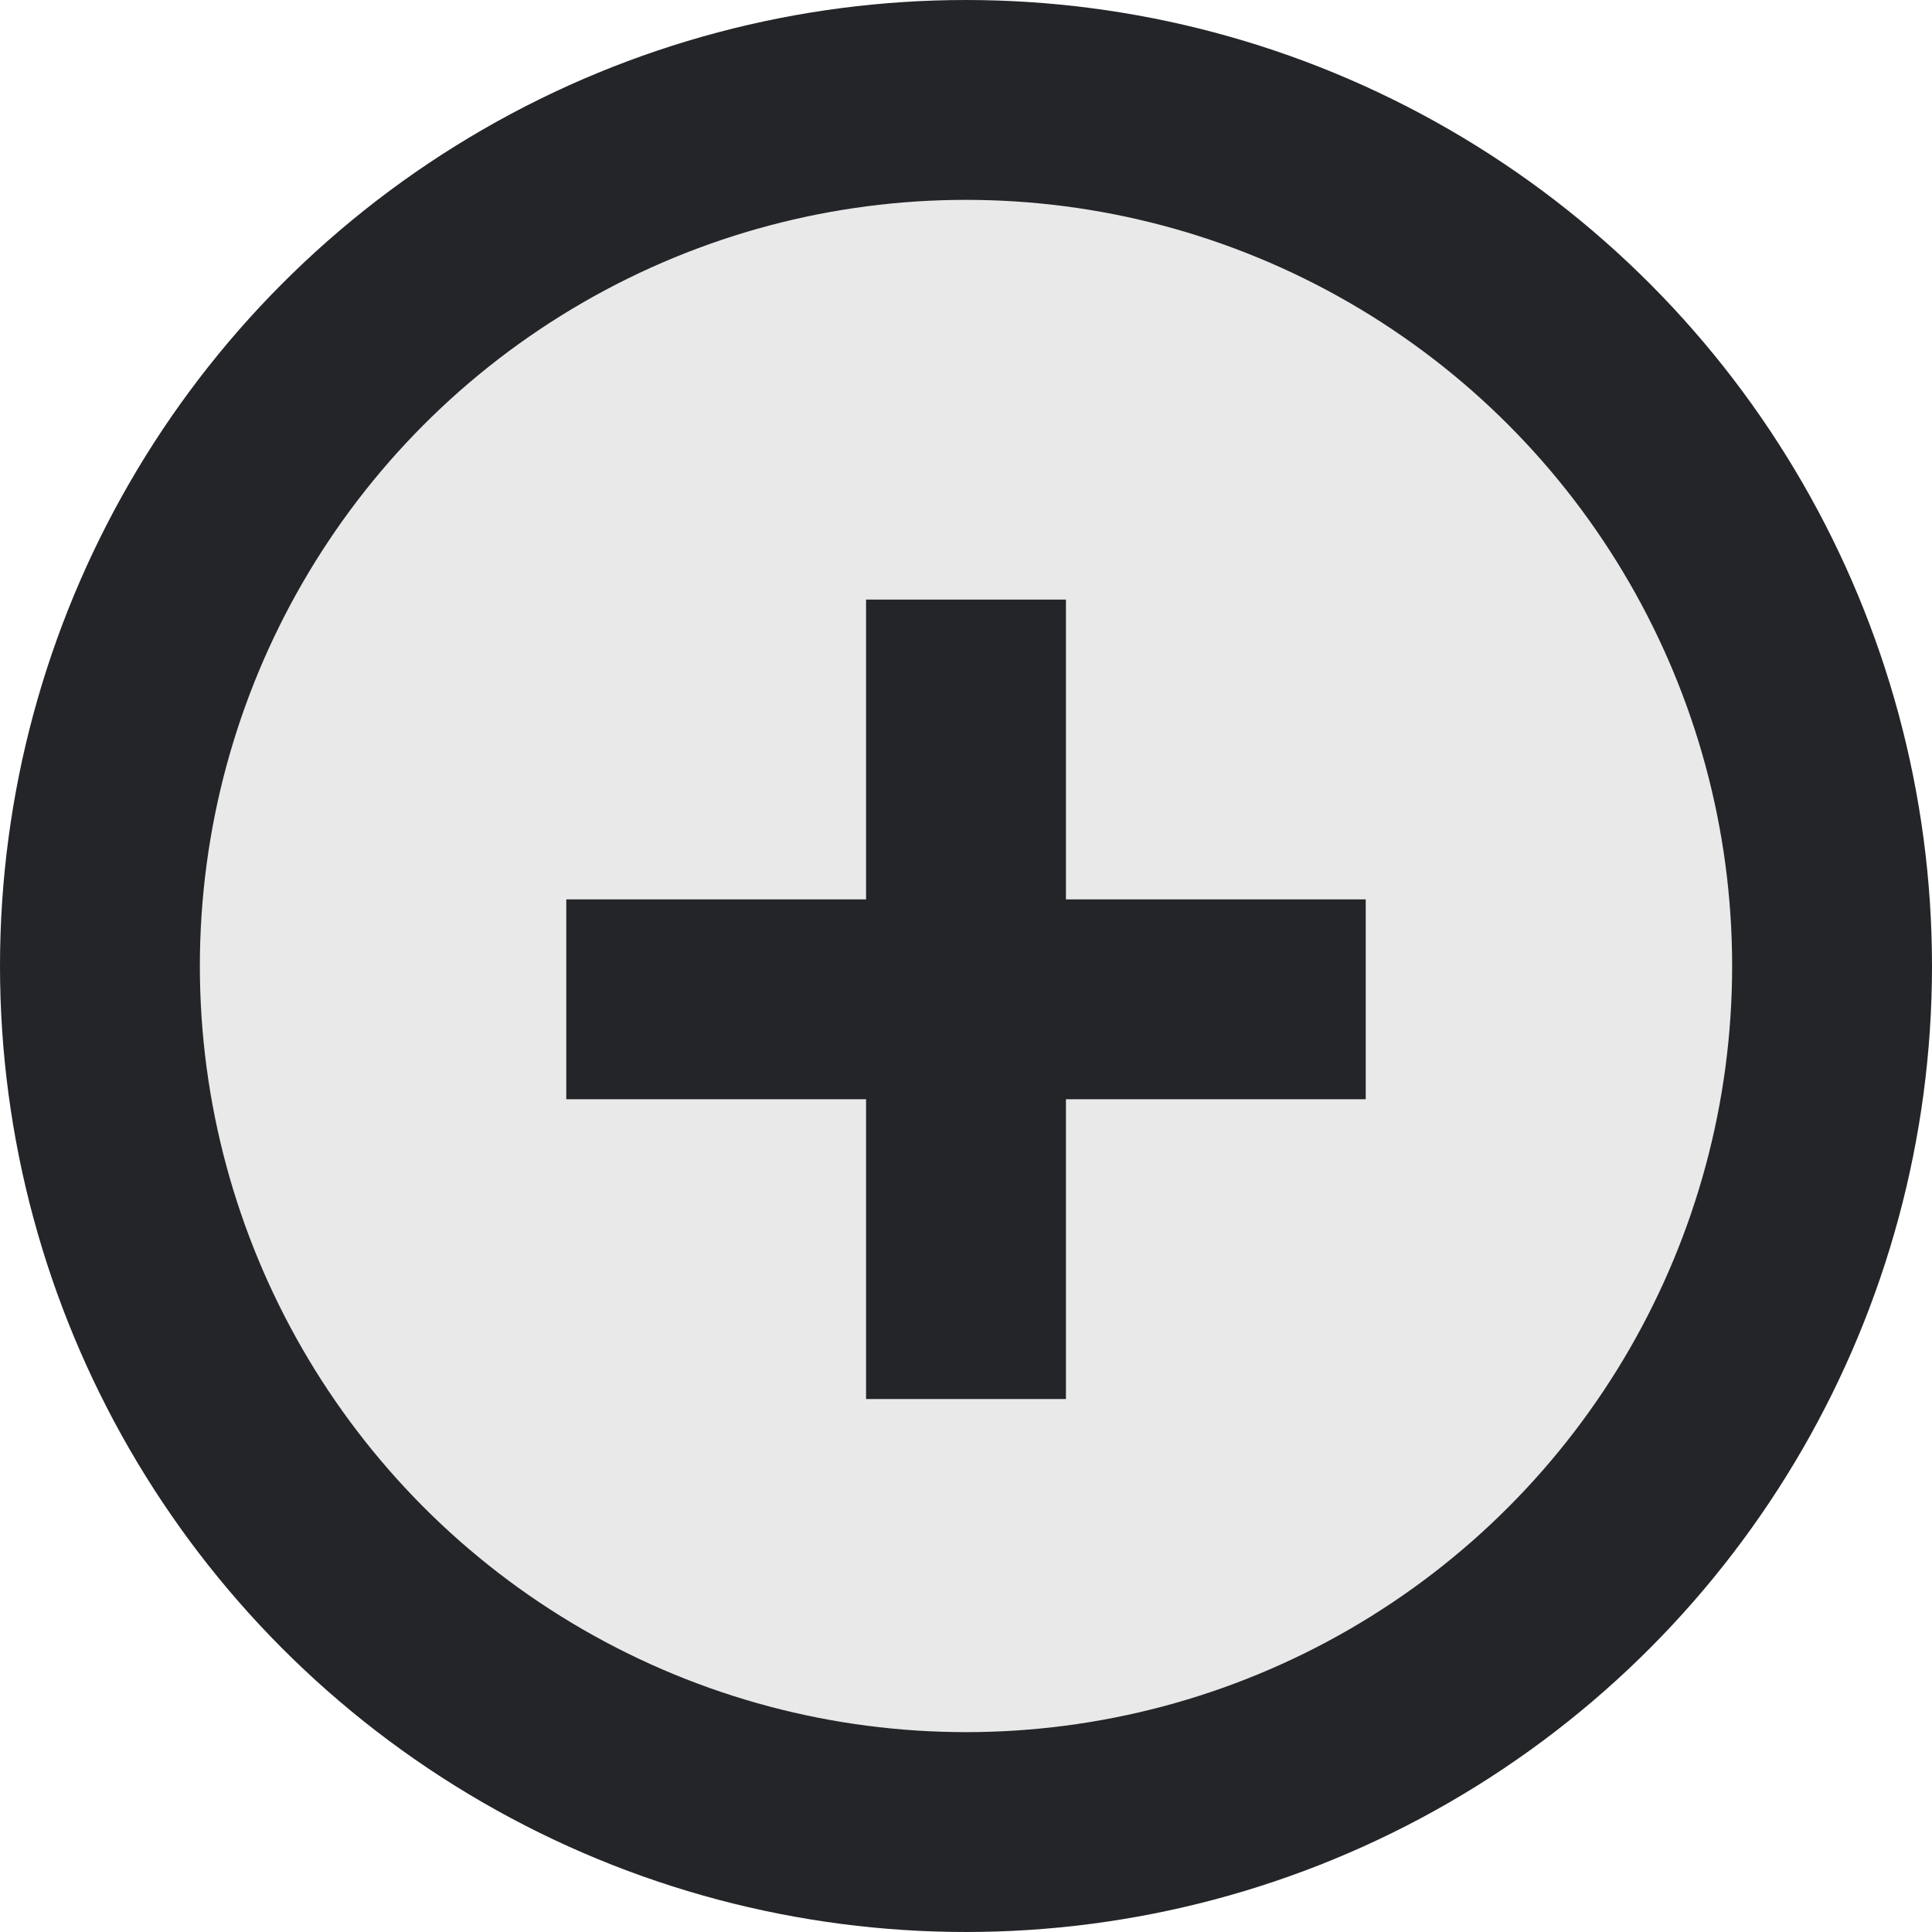 <svg id="i_zoom.svg" xmlns="http://www.w3.org/2000/svg" width="29" height="29" viewBox="0 0 29 29">
  <defs>
    <style>
      .cls-1 {
        fill: #e9e9e9;
        stroke: #242529;
        stroke-width: 3px;
      }

      .cls-2, .cls-3 {
        fill: #242529;
      }

      .cls-3 {
        fill-rule: evenodd;
      }
    </style>
  </defs>
  <circle id="楕円形_1" data-name="楕円形 1" class="cls-1" cx="14.5" cy="14.5" r="13"/>
  <rect id="長方形_26" data-name="長方形 26" class="cls-2" x="8.5" y="13.5" width="12" height="3"/>
  <path id="長方形_26_のコピー" data-name="長方形 26 のコピー" class="cls-3" d="M947.5,1581.5v-12h3v12h-3Z" transform="translate(-934.5 -1560.5)"/>
</svg>
